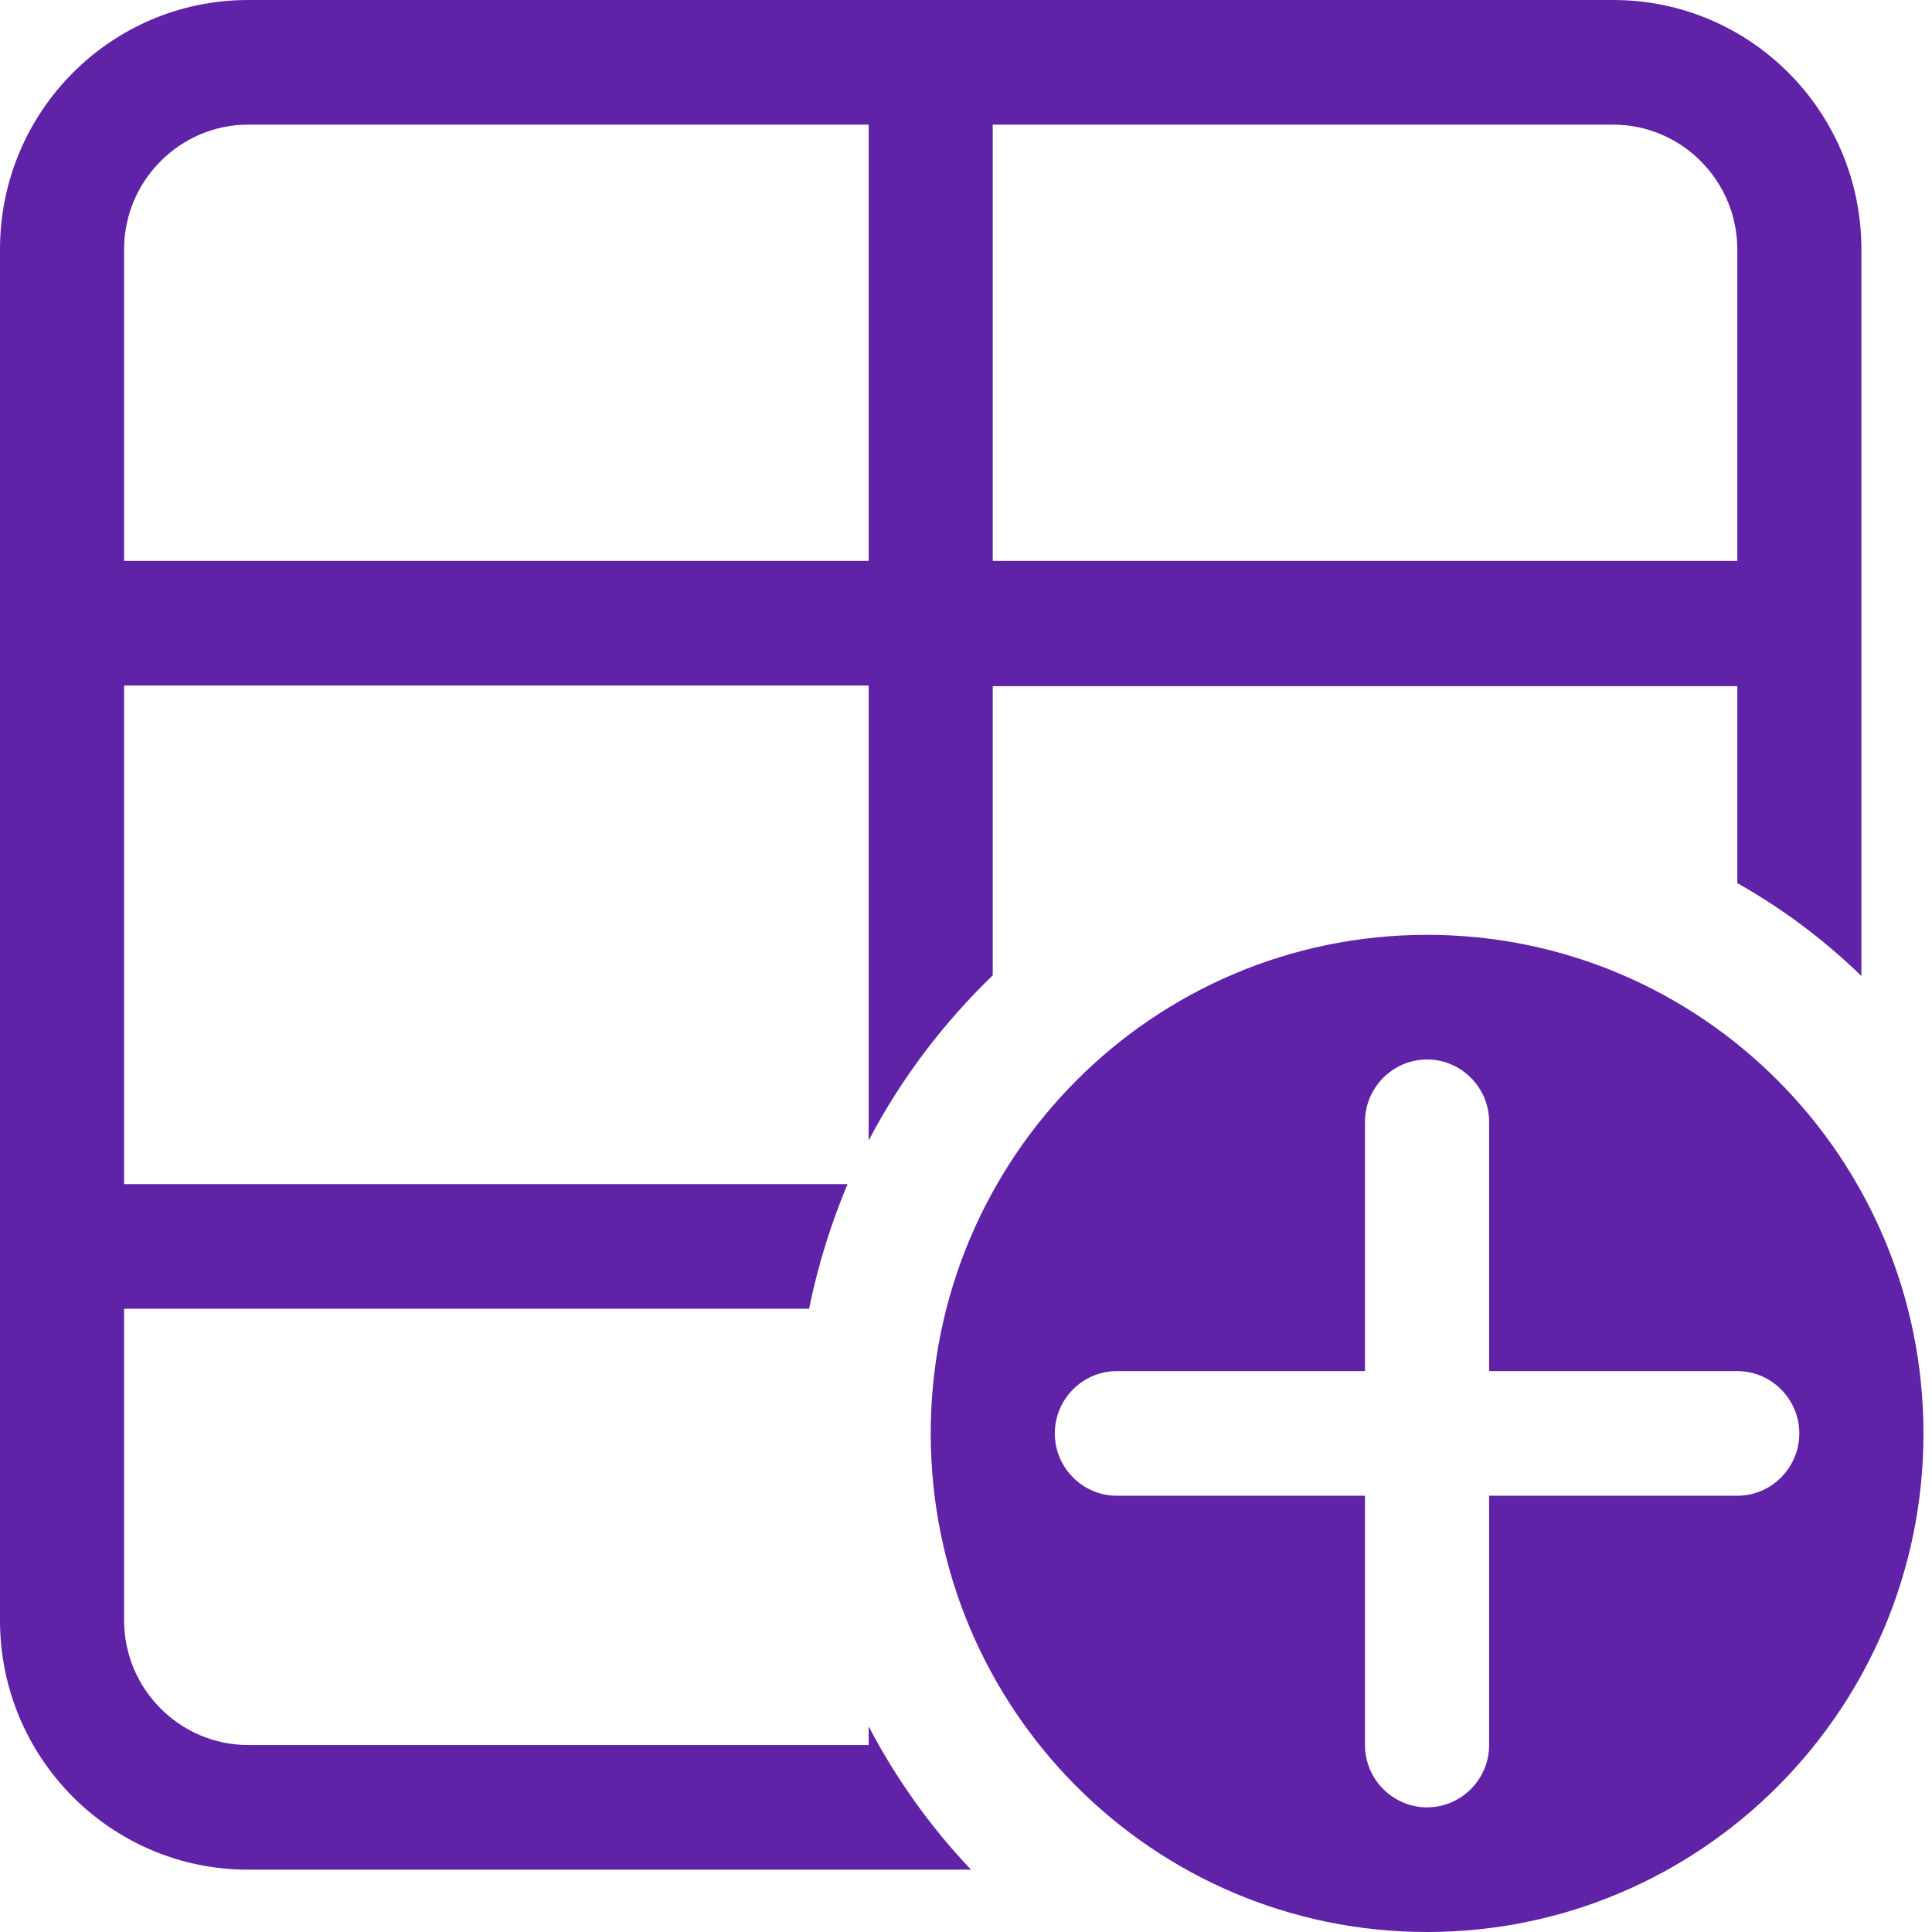 <svg width="31" height="31" viewBox="0 0 31 31" fill="none" xmlns="http://www.w3.org/2000/svg">
<path d="M22.898 15C18.498 15 14.934 18.58 14.934 23C14.934 27.42 18.498 31 22.898 31C27.298 31 30.863 27.42 30.863 23C30.863 18.58 27.298 15 22.898 15ZM27.876 24H23.894V28C23.894 28.55 23.446 29 22.898 29C22.35 29 21.902 28.55 21.902 28V24H17.92C17.373 24 16.925 23.55 16.925 23C16.925 22.45 17.373 22 17.92 22H21.902V18C21.902 17.45 22.35 17 22.898 17C23.446 17 23.894 17.45 23.894 18V22H27.876C28.423 22 28.871 22.45 28.871 23C28.871 23.55 28.423 24 27.876 24Z" fill="#6022A6"/>
<path d="M13.938 27.7V28H3.982C2.887 28 1.991 27.1 1.991 26V21H12.982C13.122 20.31 13.331 19.64 13.599 19H1.991V11H13.938V18.3C14.456 17.31 15.133 16.42 15.929 15.65V11.01H27.876V14.17C28.603 14.58 29.27 15.08 29.867 15.66V4C29.867 1.79 28.085 0 25.885 0H3.982C1.782 0 0 1.79 0 4V26C0 28.21 1.782 30 3.982 30H15.581C14.934 29.32 14.376 28.54 13.938 27.7ZM15.929 2H25.885C26.98 2 27.876 2.9 27.876 4V9H15.929V2ZM1.991 4C1.991 2.9 2.887 2 3.982 2H13.938V9H1.991V4Z" fill="#6022A6"/>
</svg>
